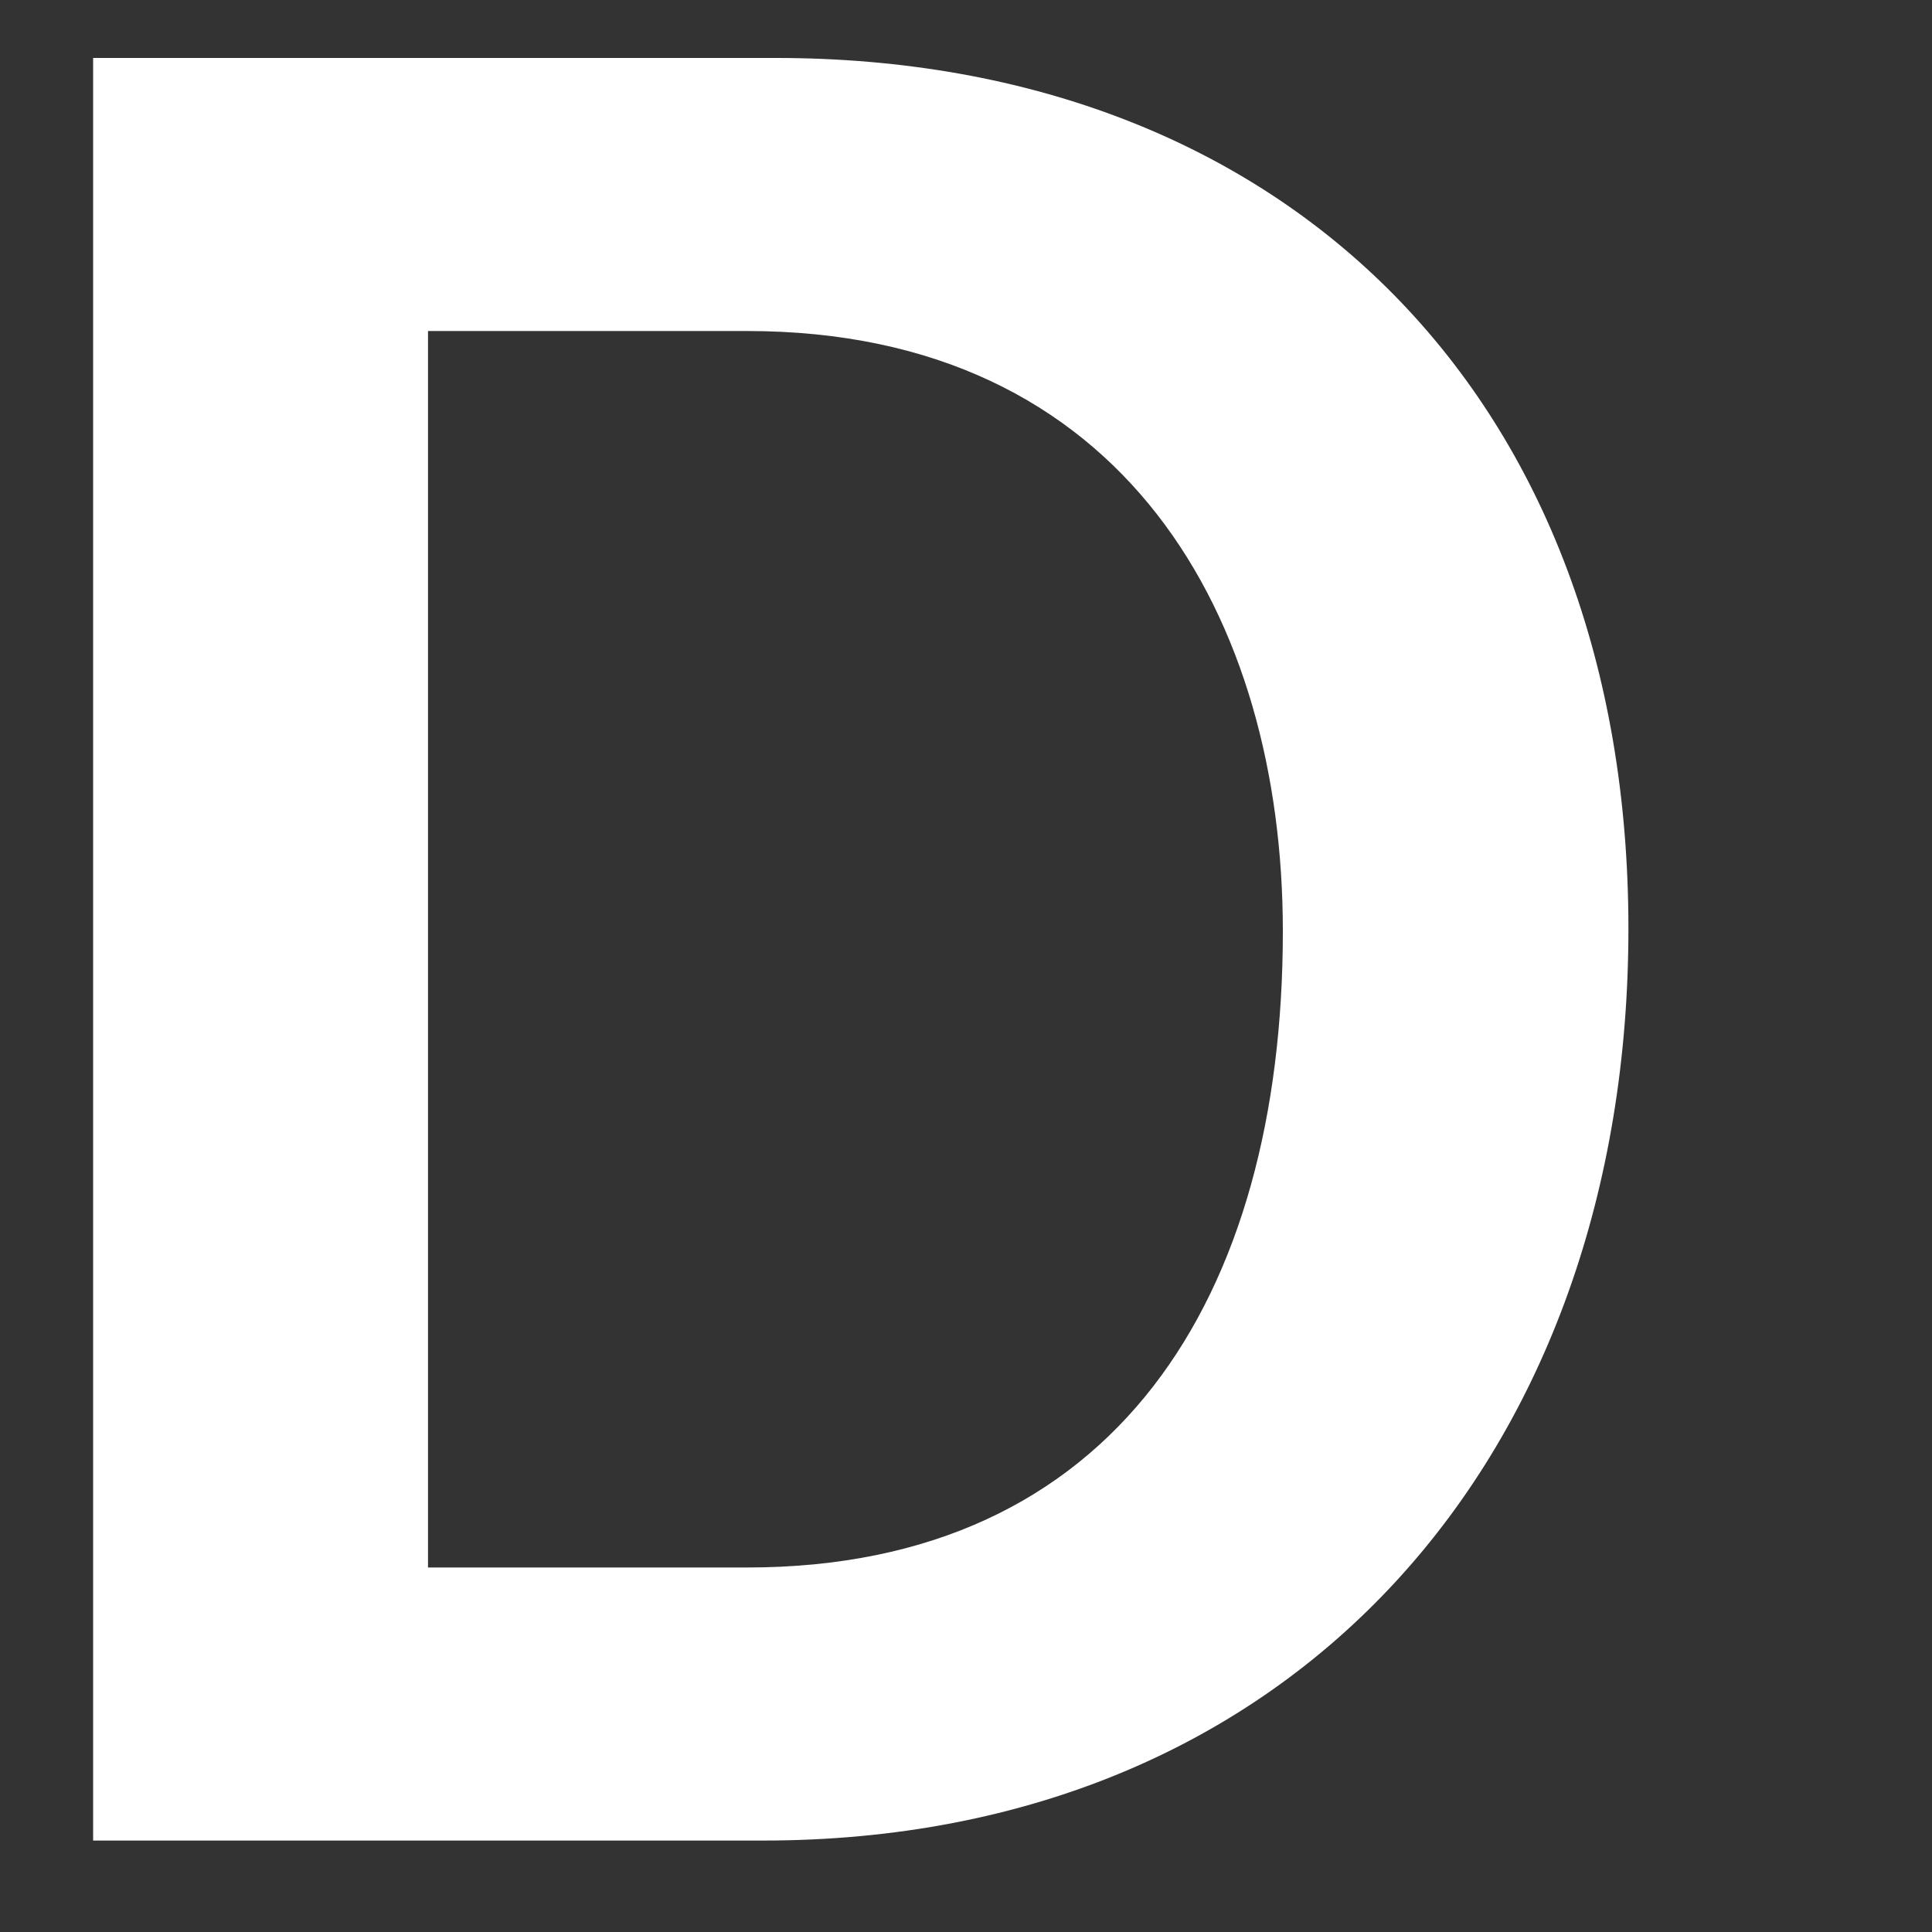 <svg id="c46a6a0d-103d-43ad-9753-23eef75e46ea" data-name="Layer 1" xmlns="http://www.w3.org/2000/svg" viewBox="0 0 150 150"><rect x="0" y="0" width="150" height="150" fill="#333333" stroke="none"/><title>D</title><path d="M7.23,4.5h53c39.8,0,66.2,26.6,66.2,67.6,0,40.6-25.6,70.8-67.2,70.8h-52Zm26,117.2H58c28.6,0,41.6-21,41.6-49.4,0-24.2-12.2-46.6-41.6-46.6H33.23Z" fill="#fff"/></svg>